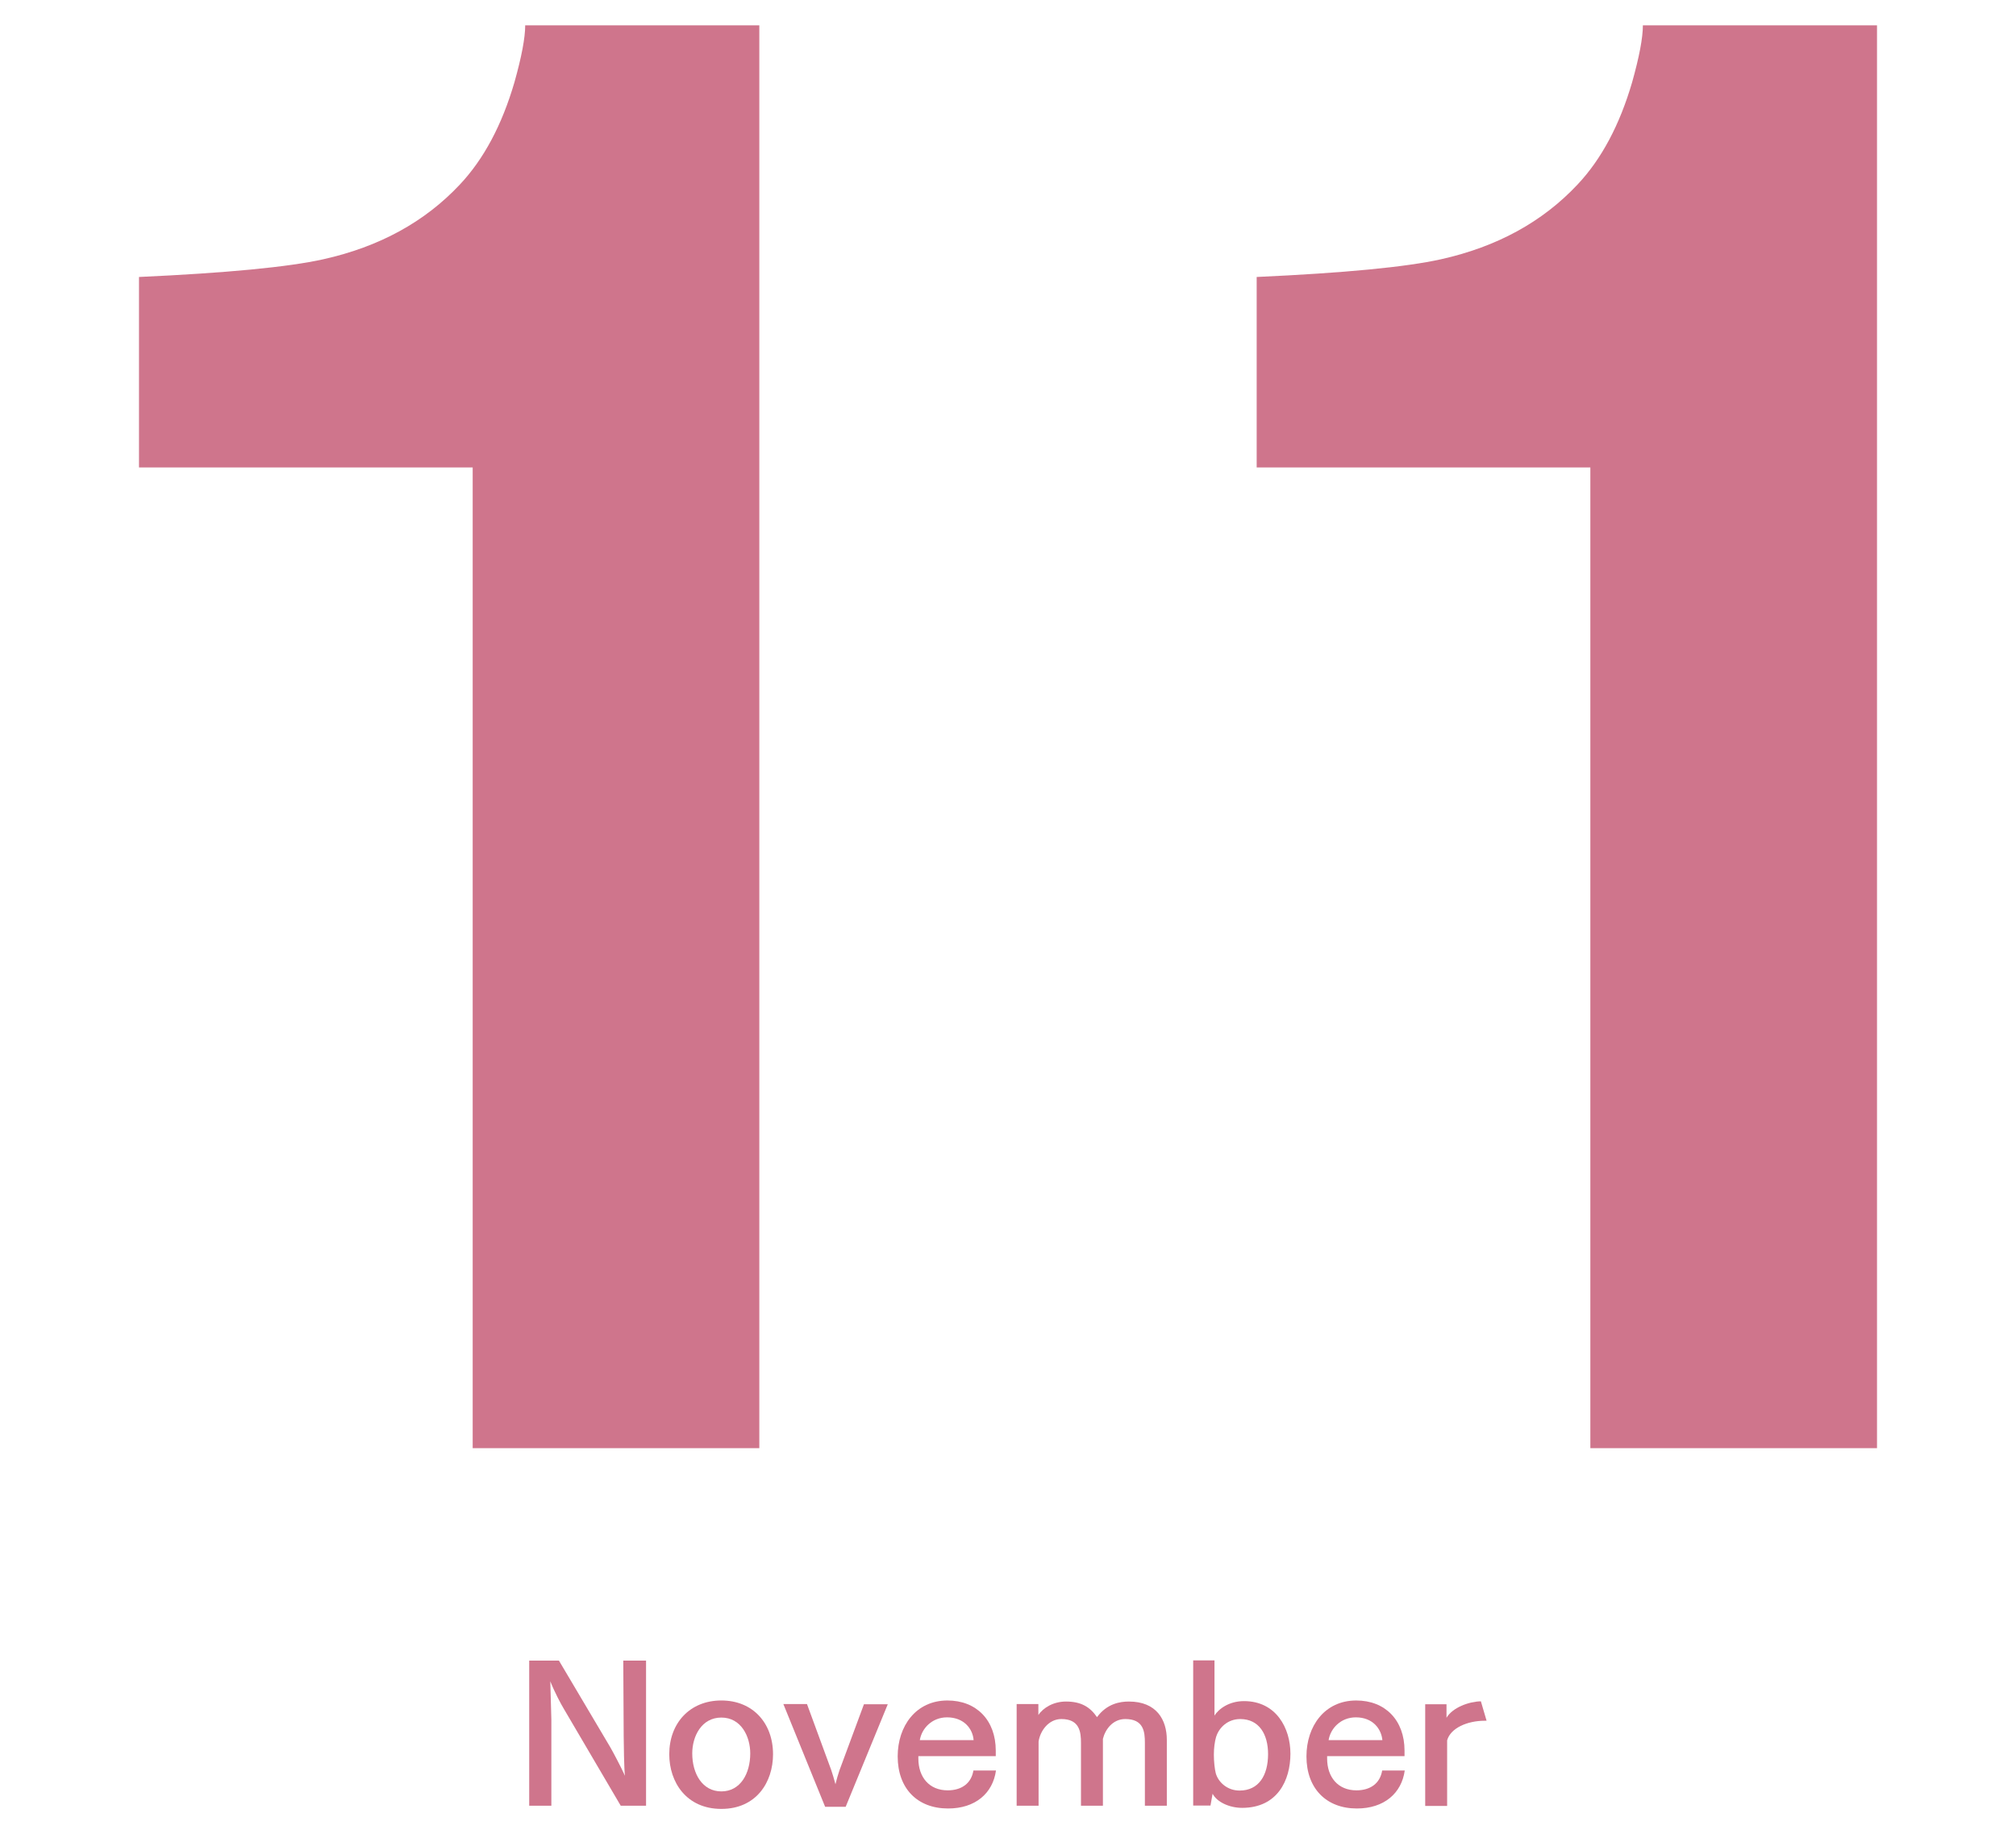 <?xml version="1.0" encoding="UTF-8"?><svg id="_レイヤー_2" xmlns="http://www.w3.org/2000/svg" xmlns:xlink="http://www.w3.org/1999/xlink" viewBox="0 0 95.58 86.95"><defs><style>.cls-1{fill:none;}.cls-2{clip-path:url(#clippath);}.cls-3{fill:#cf758c;}</style><clipPath id="clippath"><rect class="cls-1" width="95.58" height="86.95"/></clipPath></defs><g id="_レイヤー_1-2"><g class="cls-2"><g><g><path class="cls-3" d="m6.59,22.16v-9.03c4.16-.19,7.08-.47,8.74-.84,2.65-.59,4.81-1.77,6.47-3.54,1.14-1.21,2-2.83,2.59-4.85.34-1.21.51-2.11.51-2.7h11.1v67.45h-13.59V22.16H6.59Z"/><path class="cls-3" d="m59.58,22.16v-9.03c4.16-.19,7.08-.47,8.74-.84,2.65-.59,4.81-1.77,6.47-3.54,1.14-1.21,2-2.83,2.59-4.85.34-1.21.51-2.11.51-2.7h11.1v67.45h-13.59V22.16h-15.83Z"/></g><g><path class="cls-3" d="m30.63,85.6h-1.2l-2.69-4.58c-.14-.23-.45-.81-.65-1.32,0,.24.05,1.57.05,1.81v4.09s-1.05,0-1.05,0v-6.88h1.41l2.43,4.1c.15.26.52.96.7,1.36-.04-.25-.06-1.58-.06-1.86l-.02-3.6h1.08v6.88Z"/><path class="cls-3" d="m36.65,83.16c0,1.32-.79,2.59-2.45,2.59s-2.47-1.27-2.47-2.59c0-1.48.98-2.55,2.47-2.55s2.45,1.07,2.45,2.55Zm-3.83-.04c0,.96.48,1.8,1.38,1.8s1.37-.84,1.37-1.8c0-.8-.43-1.7-1.37-1.7s-1.38.89-1.38,1.7Z"/><path class="cls-3" d="m40.09,85.65h-.97l-1.98-4.87h1.12l1.15,3.13c.05.14.14.45.2.67.05-.21.13-.49.19-.66l1.16-3.13h1.13l-2,4.87Z"/><path class="cls-3" d="m47.2,83.25h-3.66v.11c0,.89.52,1.51,1.39,1.51.66,0,1.12-.33,1.22-.94h1.07c-.15,1.08-.98,1.8-2.27,1.8-1.46,0-2.39-.95-2.39-2.47,0-1.43.86-2.65,2.36-2.65,1.37,0,2.29.93,2.29,2.38v.26Zm-1.04-.76c-.04-.53-.45-1.08-1.26-1.08-.71,0-1.2.52-1.29,1.08h2.55Z"/><path class="cls-3" d="m55.32,85.6h-1.04v-2.98c0-.53-.06-1.13-.93-1.13-.59,0-.95.49-1.06.94v3.17h-1.04v-2.98c0-.51-.06-1.13-.93-1.13-.61,0-1.01.57-1.08,1.07v3.04h-1.04v-4.82h1.03v.52c.23-.35.72-.64,1.31-.64.72,0,1.14.26,1.47.74.47-.64,1.09-.74,1.51-.74,1.31,0,1.8.86,1.8,1.82v3.13Z"/><path class="cls-3" d="m57.57,81.34c.2-.33.7-.7,1.41-.7,1.52,0,2.2,1.28,2.2,2.49,0,1.27-.62,2.57-2.29,2.57-.61,0-1.2-.28-1.4-.67l-.1.56h-.82v-6.88h1.01v2.62Zm.09.98c-.07.24-.11.54-.11.86,0,.33.04.68.09.88.12.42.54.82,1.13.82.91,0,1.35-.72,1.35-1.73,0-.93-.42-1.66-1.32-1.66-.62,0-1.02.44-1.14.84Z"/><path class="cls-3" d="m66.58,83.25h-3.66v.11c0,.89.52,1.51,1.39,1.51.66,0,1.12-.33,1.22-.94h1.07c-.15,1.08-.98,1.8-2.27,1.8-1.45,0-2.39-.95-2.39-2.47,0-1.43.86-2.65,2.36-2.65,1.37,0,2.29.93,2.29,2.38v.26Zm-1.04-.76c-.05-.53-.45-1.08-1.26-1.08-.71,0-1.2.52-1.29,1.08h2.55Z"/><path class="cls-3" d="m70.49,81.57h-.09c-.84,0-1.63.35-1.79.93v3.11h-1.04v-4.82h1.01v.64c.29-.49,1.07-.77,1.63-.78l.27.92Z"/></g></g></g></g></svg>